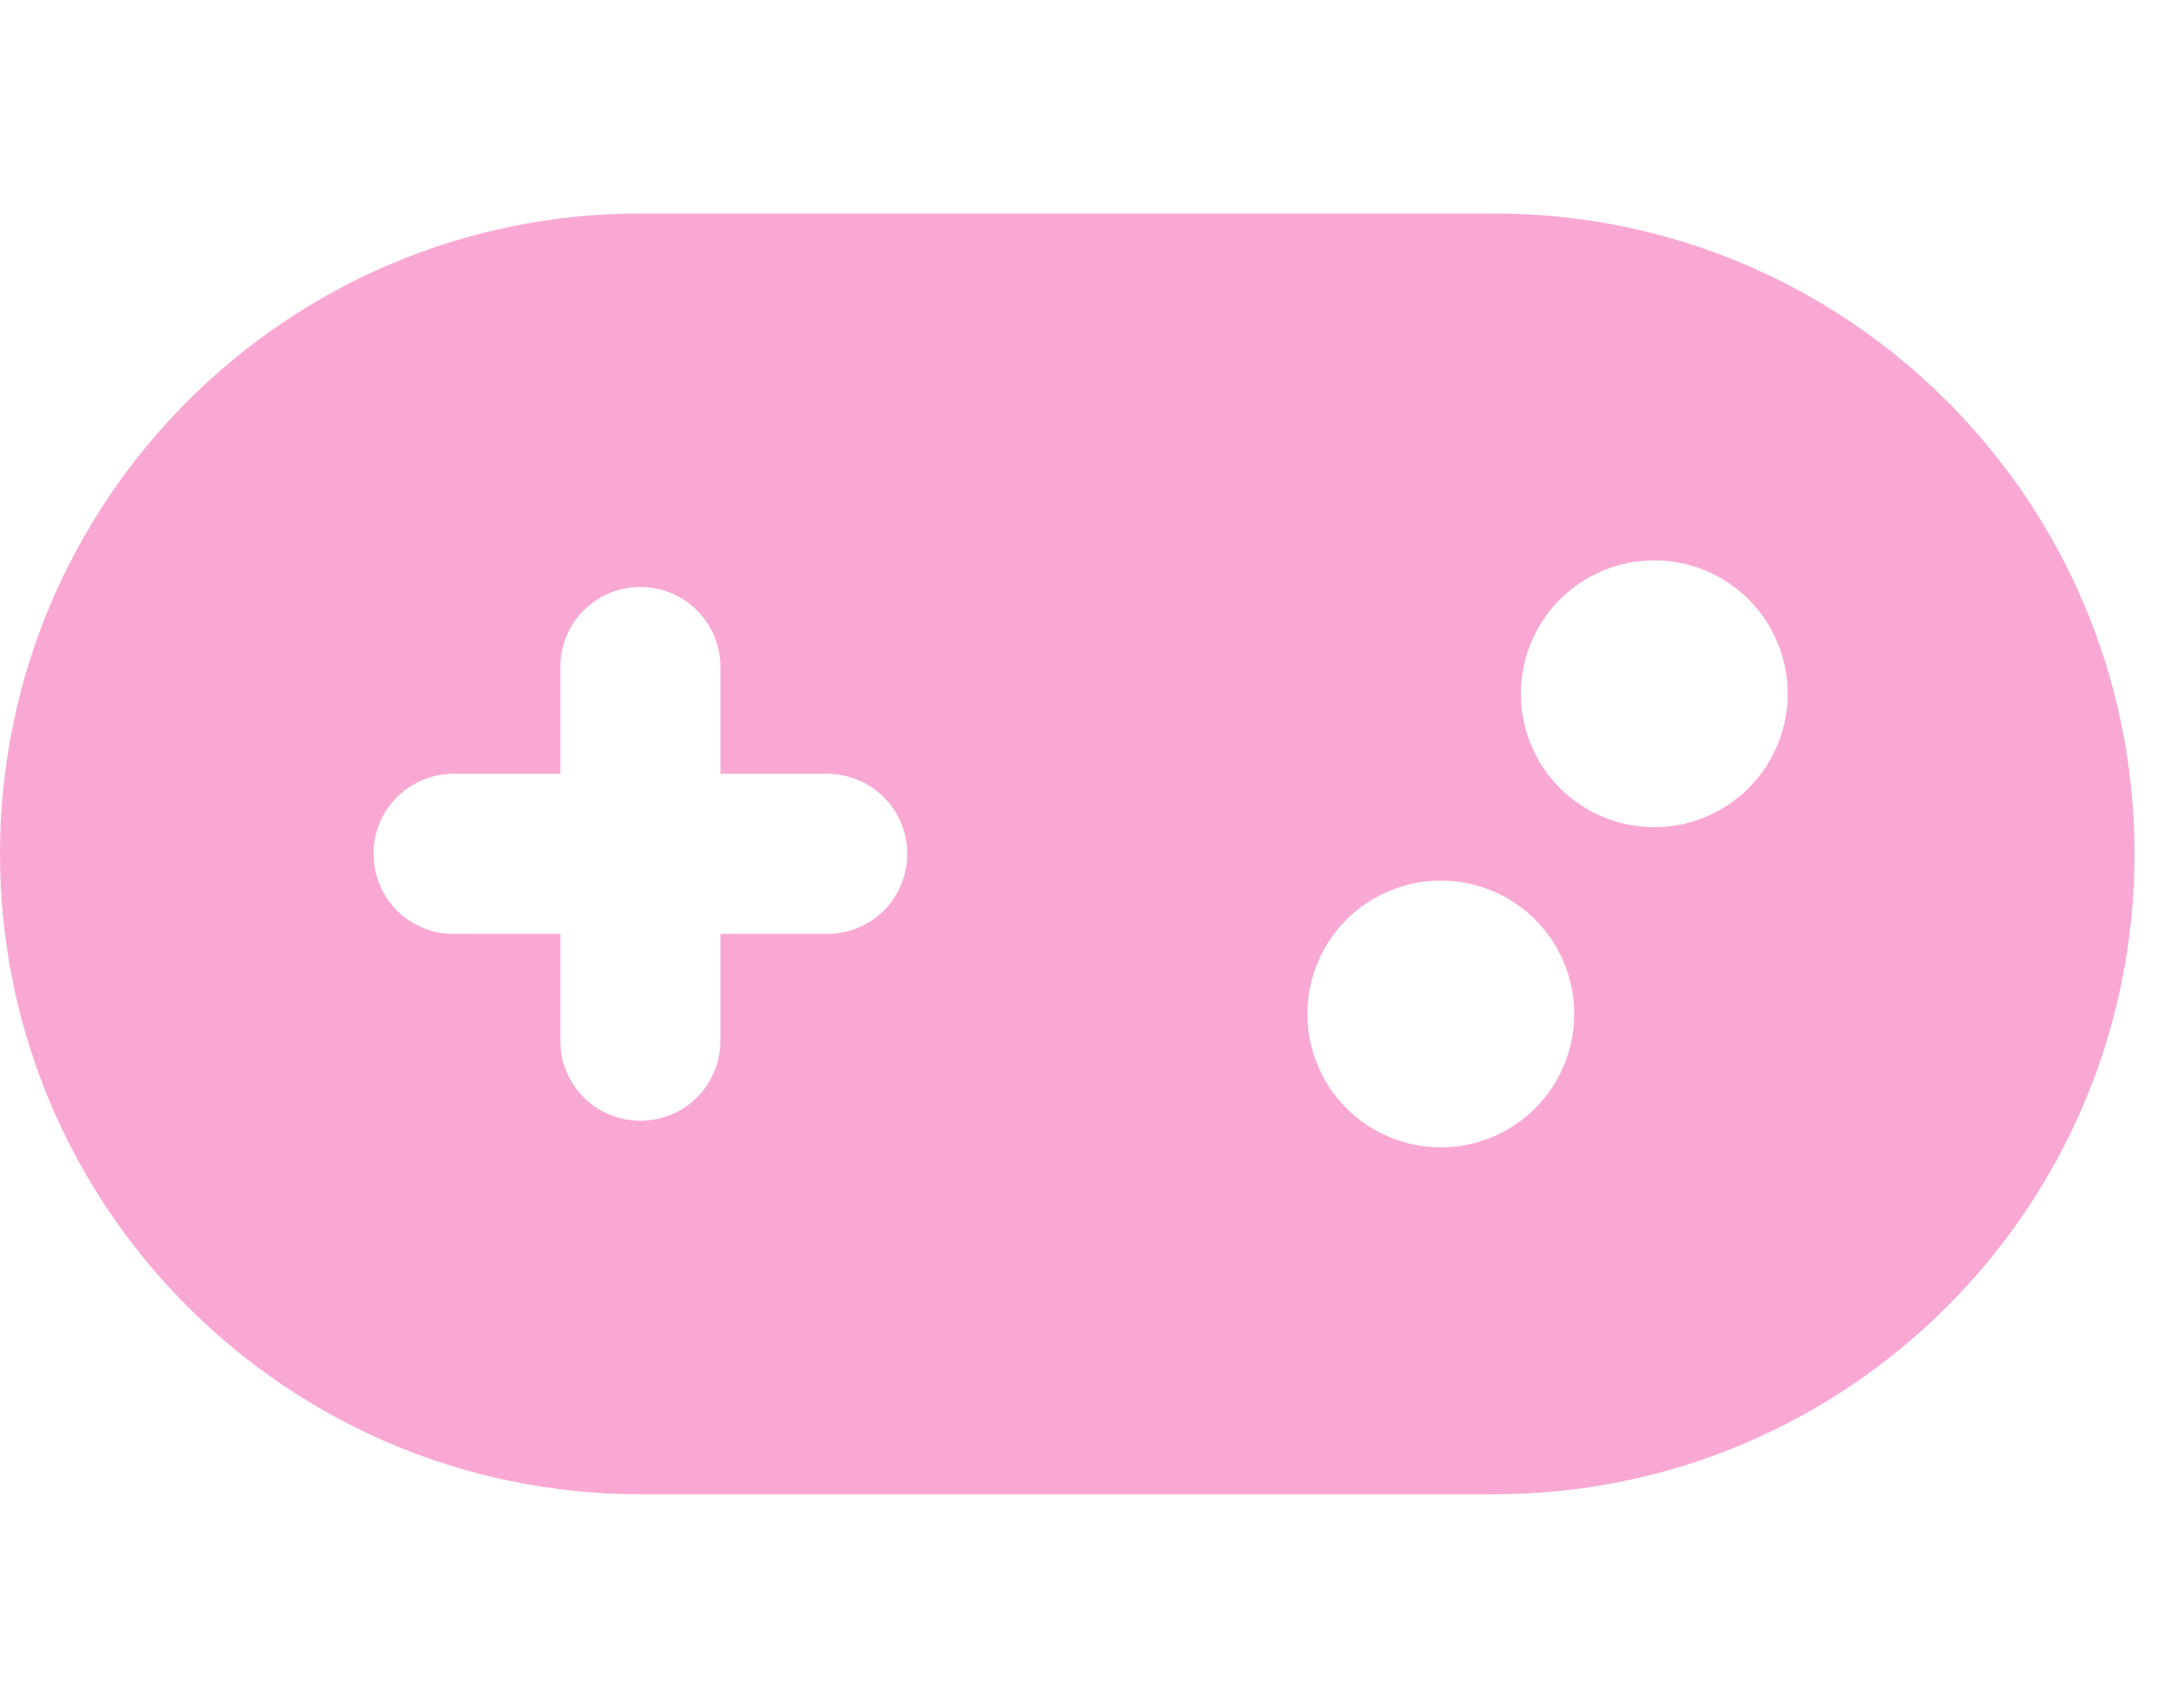 <svg width="38" height="30" viewBox="0 0 38 30" fill="none" xmlns="http://www.w3.org/2000/svg">
<g clip-path="url(#clip0_665_386)">
<path d="M11.25 3.75C5.039 3.75 0 8.789 0 15C0 21.211 5.039 26.25 11.25 26.25H26.25C32.461 26.25 37.5 21.211 37.5 15C37.5 8.789 32.461 3.75 26.25 3.75H11.25ZM29.062 9.844C29.684 9.844 30.28 10.091 30.72 10.53C31.159 10.97 31.406 11.566 31.406 12.188C31.406 12.809 31.159 13.405 30.72 13.845C30.28 14.284 29.684 14.531 29.062 14.531C28.441 14.531 27.845 14.284 27.405 13.845C26.966 13.405 26.719 12.809 26.719 12.188C26.719 11.566 26.966 10.97 27.405 10.53C27.845 10.091 28.441 9.844 29.062 9.844ZM22.969 17.812C22.969 17.191 23.216 16.595 23.655 16.155C24.095 15.716 24.691 15.469 25.312 15.469C25.934 15.469 26.53 15.716 26.97 16.155C27.409 16.595 27.656 17.191 27.656 17.812C27.656 18.434 27.409 19.03 26.97 19.47C26.53 19.909 25.934 20.156 25.312 20.156C24.691 20.156 24.095 19.909 23.655 19.47C23.216 19.03 22.969 18.434 22.969 17.812ZM9.844 11.719C9.844 10.94 10.471 10.312 11.25 10.312C12.029 10.312 12.656 10.94 12.656 11.719V13.594H14.531C15.31 13.594 15.938 14.221 15.938 15C15.938 15.779 15.31 16.406 14.531 16.406H12.656V18.281C12.656 19.061 12.029 19.688 11.25 19.688C10.471 19.688 9.844 19.061 9.844 18.281V16.406H7.969C7.189 16.406 6.562 15.779 6.562 15C6.562 14.221 7.189 13.594 7.969 13.594H9.844V11.719Z" fill="#F9A8D4"/>
</g>
<defs>
<clipPath id="clip0_665_386">
<path d="M0 0H37.5V30H0V0Z" fill="white"/>
</clipPath>
</defs>
</svg>
